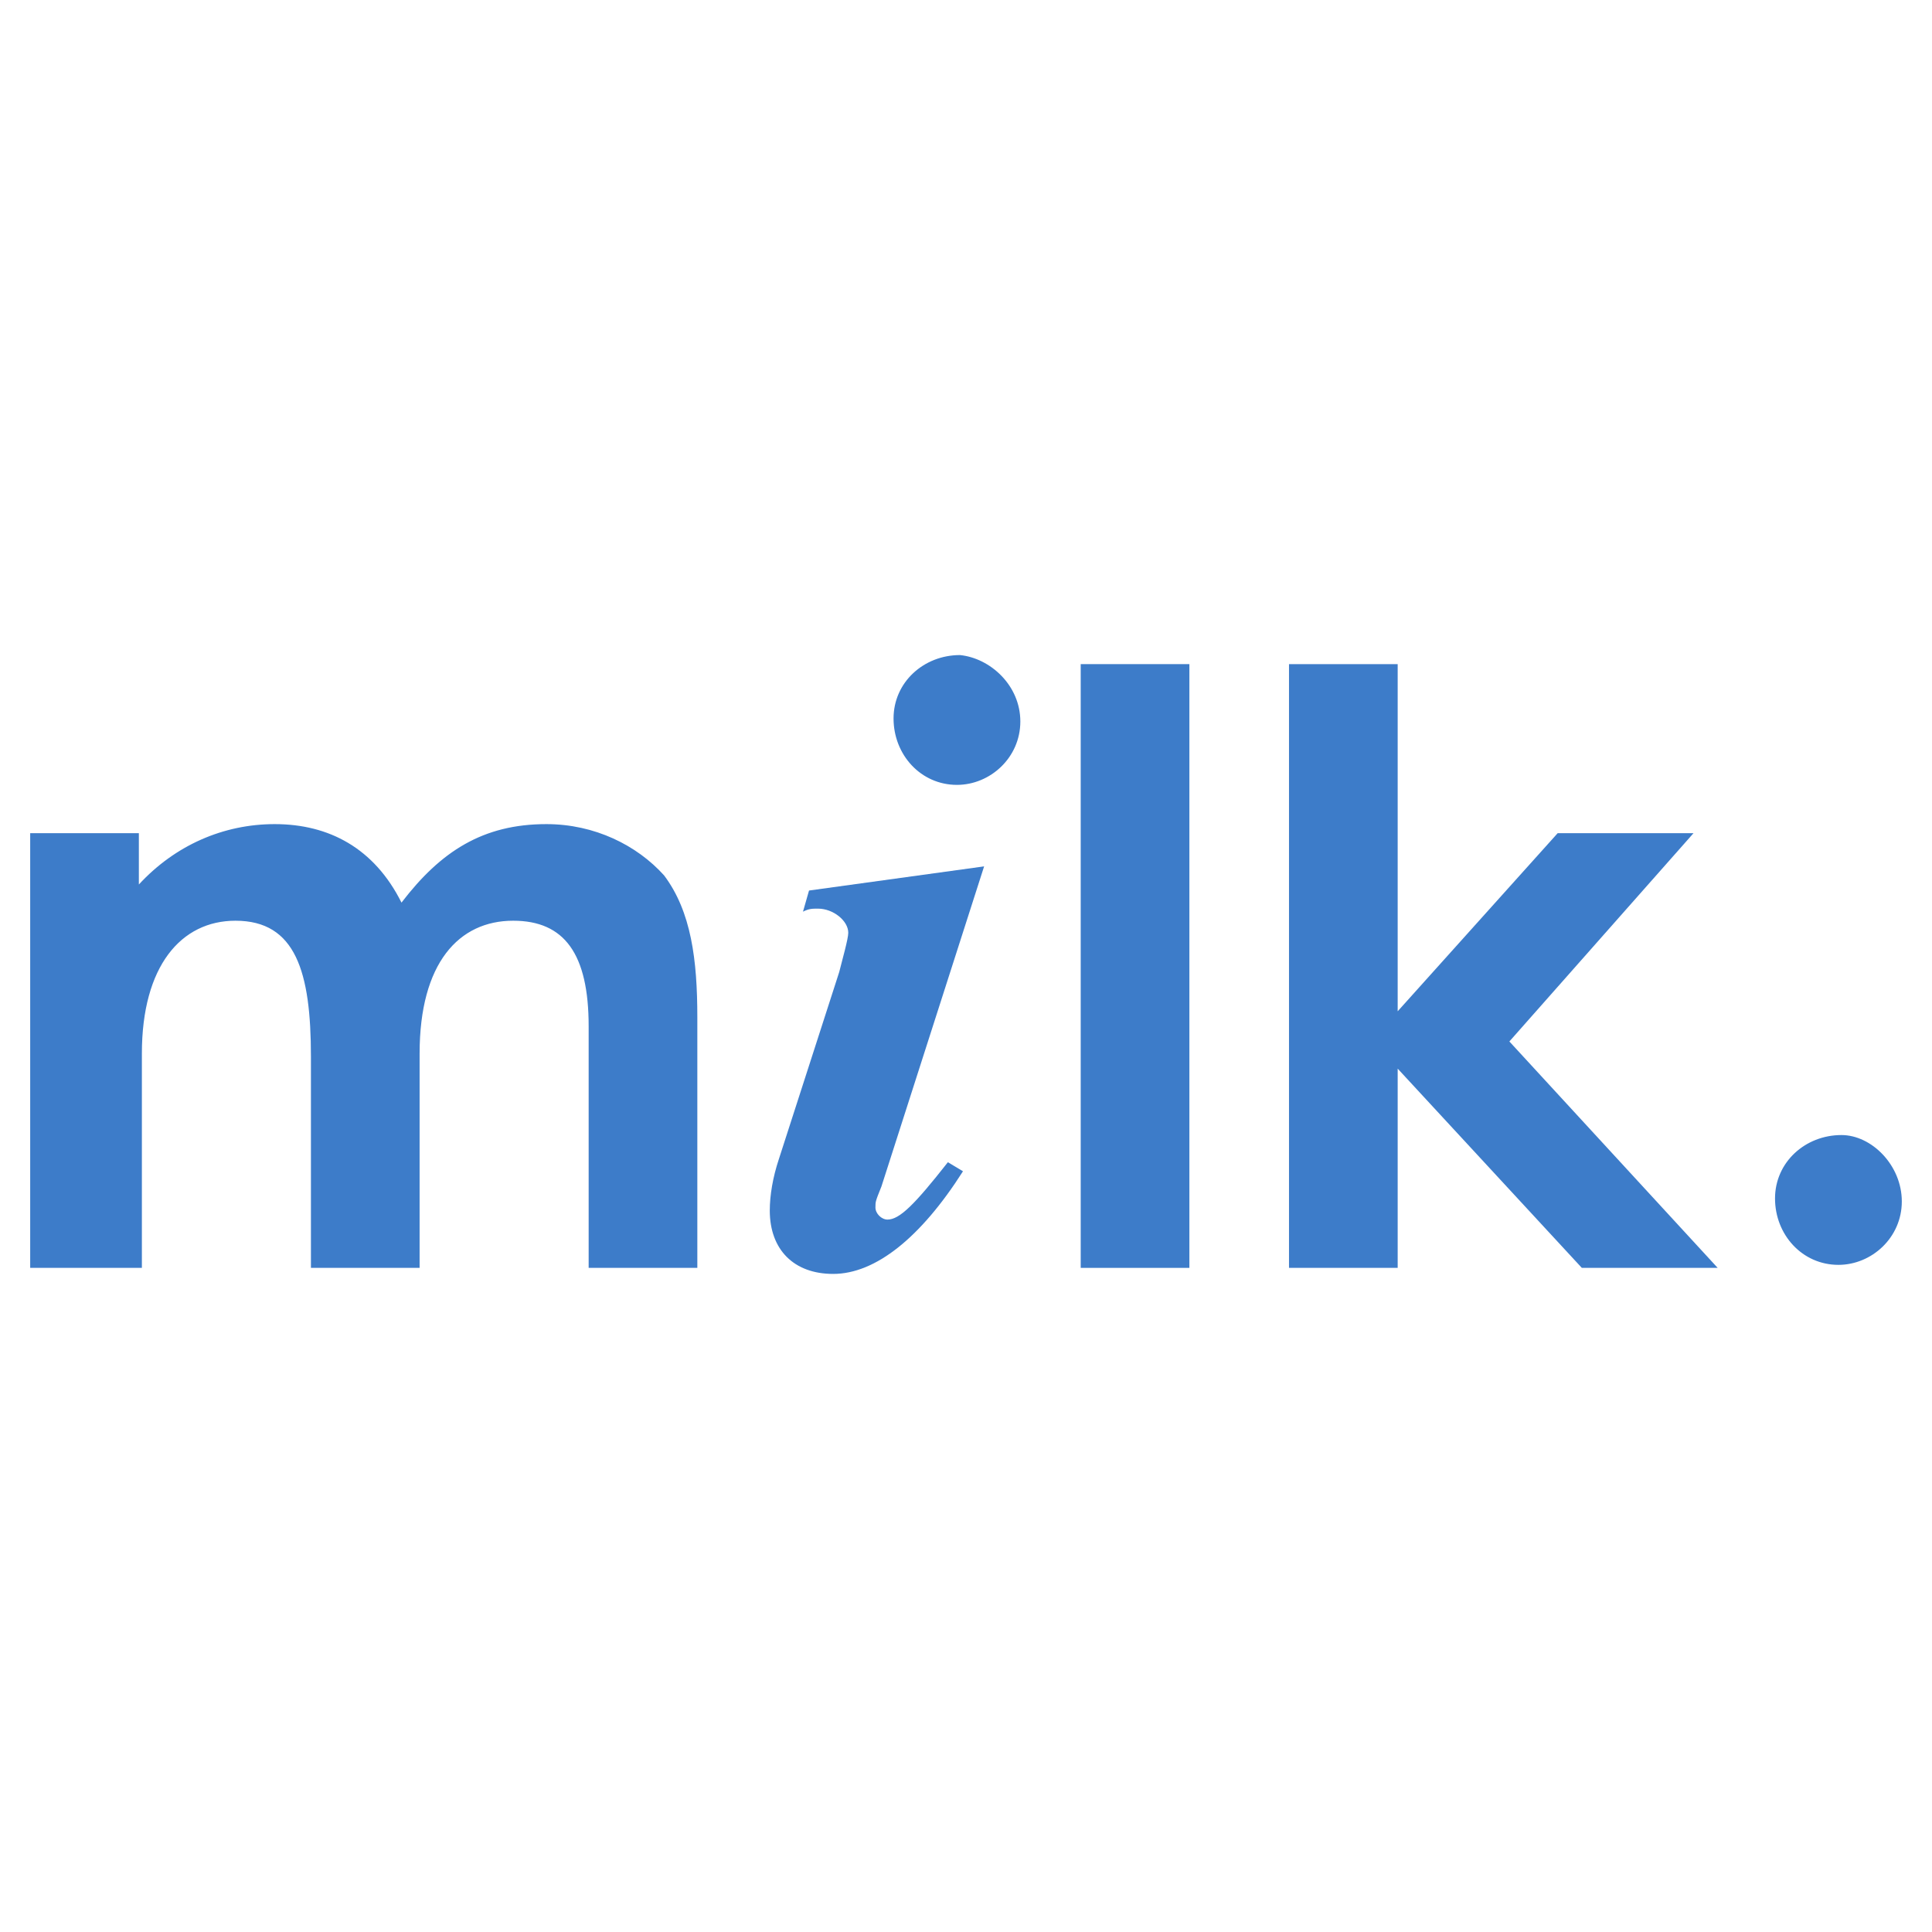 <?xml version="1.0" encoding="utf-8"?>
<!-- Generator: Adobe Illustrator 27.0.0, SVG Export Plug-In . SVG Version: 6.00 Build 0)  -->
<svg version="1.1" id="Layer_1" xmlns="http://www.w3.org/2000/svg" xmlns:xlink="http://www.w3.org/1999/xlink" x="0px" y="0px"
	 viewBox="0 0 64 64" style="enable-background:new 0 0 64 64;" xml:space="preserve">
<style type="text/css">
	.st0{fill:#3D7CC9;}
</style>
<path class="st0" d="M13.9,42h-3.6v-7c0-2.8-0.5-4.5-2.5-4.5c-1.8,0-3.1,1.5-3.1,4.4V42H1V27.6h3.6v1.7c1.2-1.3,2.8-2,4.5-2
	c1.8,0,3.3,0.8,4.2,2.6c1.3-1.7,2.7-2.6,4.8-2.6c1.6,0,3,0.7,3.9,1.7c0.9,1.2,1.1,2.8,1.1,4.7V42h-3.6V34c0-2.4-0.8-3.5-2.5-3.5
	c-1.8,0-3.1,1.4-3.1,4.4V42z"/>
<path class="st0" d="M31.9,38.8c-1.4,2.2-2.9,3.4-4.3,3.4c-1.3,0-2.1-0.8-2.1-2.1c0-0.5,0.1-1.1,0.3-1.7l2-6.2
	c0.1-0.4,0.3-1.1,0.3-1.3c0-0.4-0.5-0.8-1-0.8c-0.2,0-0.3,0-0.5,0.1l0.2-0.7l5.8-0.8l-3.4,10.6C29,39.8,29,39.8,29,40
	c0,0.2,0.2,0.4,0.4,0.4c0.4,0,0.9-0.5,2-1.9L31.9,38.8z M33.8,23.9c0,1.2-1,2.1-2.1,2.1c-1.2,0-2.1-1-2.1-2.2c0-1.2,1-2.1,2.2-2.1
	C32.8,21.8,33.8,22.7,33.8,23.9z"/>
<path class="st0" d="M35.8,22h3.6v20h-3.6V22z"/>
<path class="st0" d="M42.7,22h3.6v11.5l5.3-5.9h4.5L50,34.5l6.9,7.5h-4.5l-6.1-6.6V42h-3.6V22z"/>
<g>
	<path class="st0" d="M63,39.8c0,1.2-1,2.1-2.1,2.1c-1.2,0-2.1-1-2.1-2.2c0-1.2,1-2.1,2.2-2.1C62,37.6,63,38.6,63,39.8z"/>
</g>
</svg>
